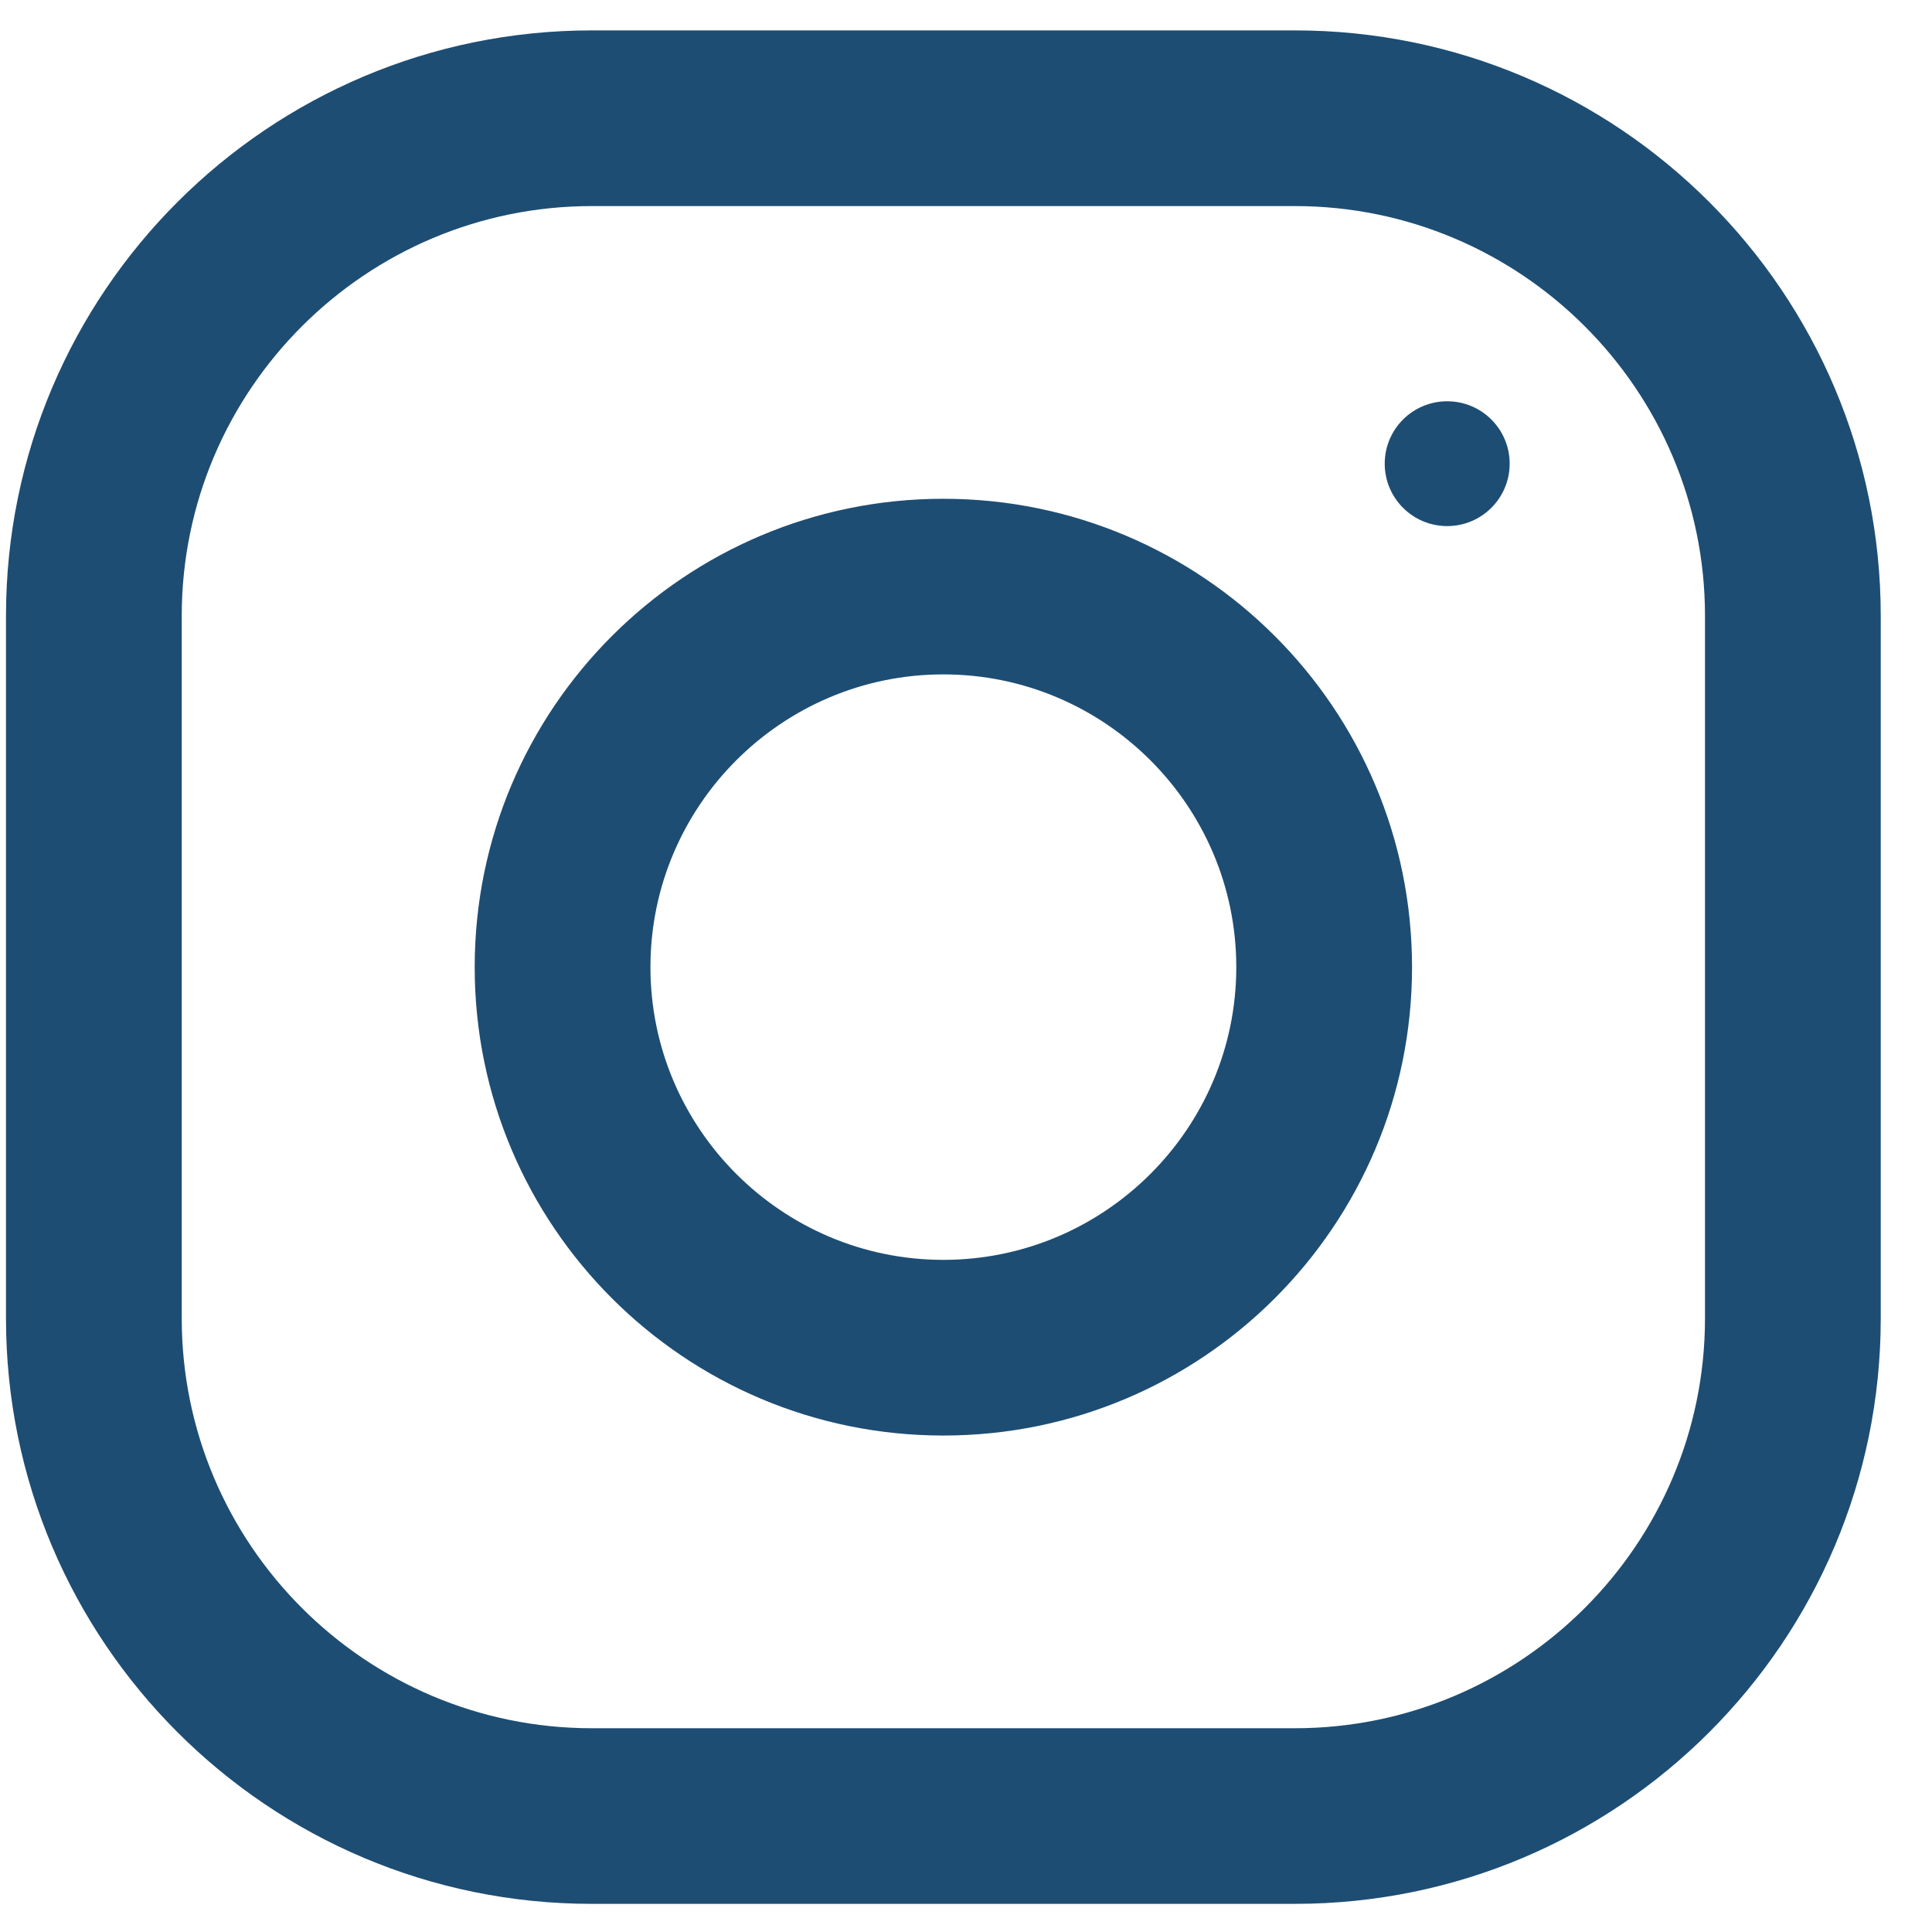 <svg width="30" height="30" viewBox="0 0 30 30" fill="none" xmlns="http://www.w3.org/2000/svg">
<path fill-rule="evenodd" clip-rule="evenodd" d="M9.19 0.472H20.107C25.13 0.472 29.204 4.543 29.204 9.563V20.472C29.204 25.492 25.13 29.563 20.107 29.563H9.19C4.167 29.563 0.093 25.492 0.093 20.472V9.563C0.093 4.543 4.167 0.472 9.19 0.472ZM20.107 26.836C23.618 26.836 26.475 23.981 26.475 20.472V9.563C26.475 6.054 23.618 3.2 20.107 3.2H9.19C5.678 3.2 2.822 6.054 2.822 9.563V20.472C2.822 23.981 5.678 26.836 9.19 26.836H20.107ZM7.371 15.018C7.371 11.002 10.629 7.745 14.648 7.745C18.668 7.745 21.926 11.002 21.926 15.018C21.926 19.034 18.668 22.291 14.648 22.291C10.629 22.291 7.371 19.034 7.371 15.018ZM10.1 15.018C10.1 17.523 12.141 19.563 14.648 19.563C17.155 19.563 19.197 17.523 19.197 15.018C19.197 12.511 17.155 10.472 14.648 10.472C12.141 10.472 10.1 12.511 10.1 15.018ZM23.442 7.2C23.442 7.735 23.008 8.169 22.472 8.169C21.936 8.169 21.502 7.735 21.502 7.2C21.502 6.664 21.936 6.231 22.472 6.231C23.008 6.231 23.442 6.664 23.442 7.2Z" fill="#1E4D73"/>
</svg>
